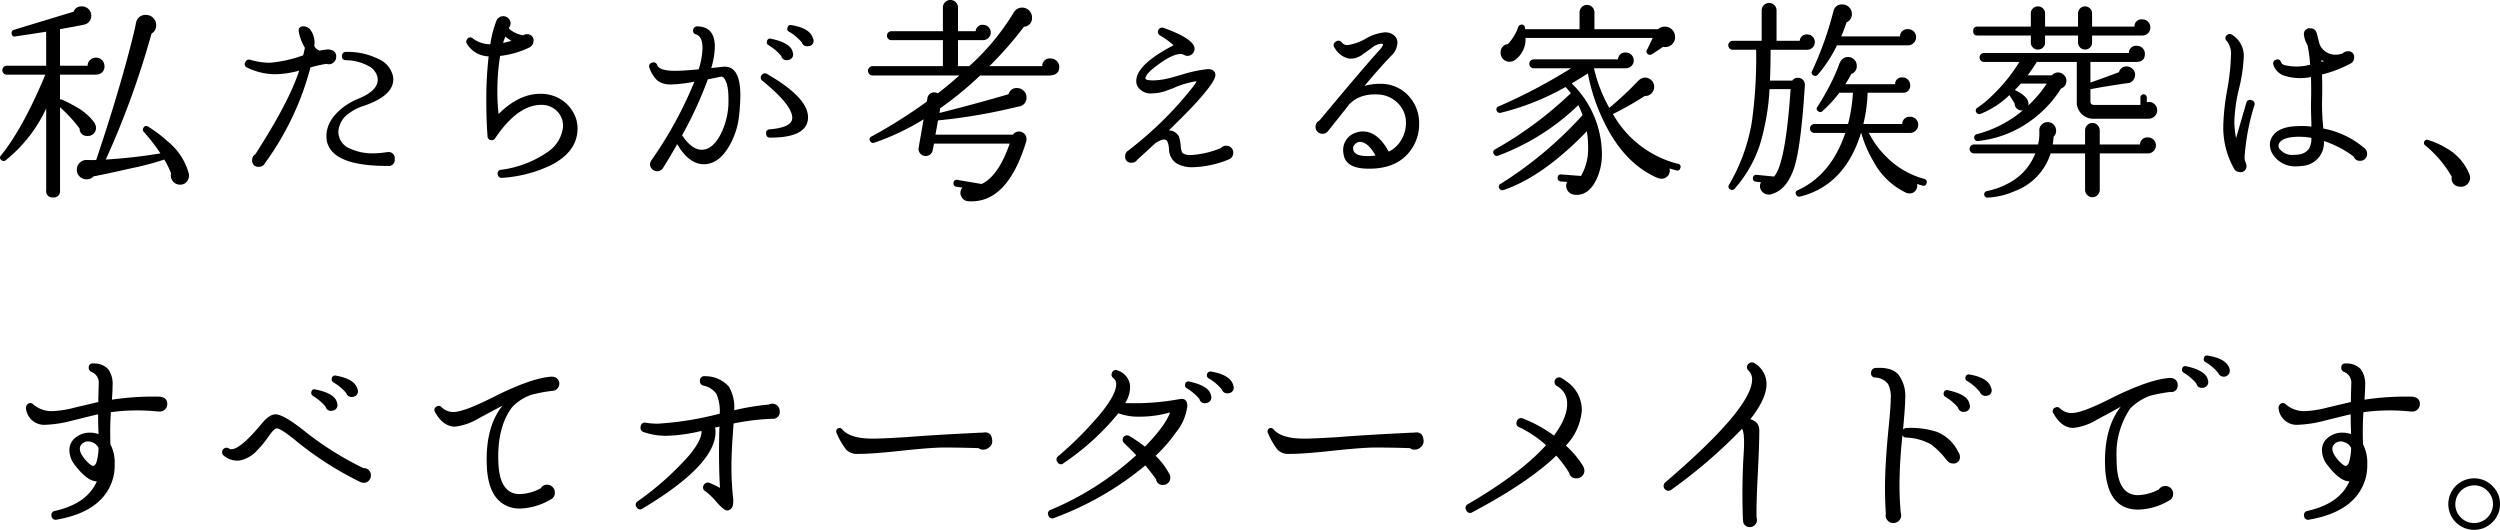<svg xmlns="http://www.w3.org/2000/svg" width="399.569" height="84.682" viewBox="0 0 399.569 84.682">
  <g id="私たちが考える家族葬は_すべてオーダーメイドです_" data-name="私たちが考える家族葬は すべてオーダーメイドです " transform="translate(-333.871 -1142.799)">
    <g id="グループ_10154" data-name="グループ 10154">
      <g id="グループ_10153" data-name="グループ 10153" style="isolation: isolate">
        <path id="パス_754530" data-name="パス 754530" d="M350.566,1153.339a1.227,1.227,0,0,1-1.224,1.36l-.135.034H343.46v3.944a1.093,1.093,0,0,1,.272.034,18.519,18.519,0,0,1,2.21,1.122,8.919,8.919,0,0,1,3.1,2.686l.033.136a1.288,1.288,0,0,1-1.292,1.87,1.137,1.137,0,0,1-1.19-1.19,23.994,23.994,0,0,0-3.128-3.4v13.294a.992.992,0,0,1-1.122,1.122.977.977,0,0,1-1.088-1.122v-13.09a23.039,23.039,0,0,1-6.459,8.262.493.493,0,0,1-.681,0,.479.479,0,0,1-.068-.782q3.468-4.284,7.072-12.886H334.96a.714.714,0,0,1,0-1.428h6.29v-5.44q-2.55.408-4.9.748a.455.455,0,0,1-.611-.442.5.5,0,0,1,.373-.612l9.52-2.89.034-.1a1.3,1.3,0,0,1,1.258-.748,1.514,1.514,0,0,1,1.089.425,1.425,1.425,0,0,1,.441,1.071,1.393,1.393,0,0,1-1.054,1.394l-.1.034q-1.122.237-3.842.714v5.848h4.42a1.224,1.224,0,0,1,.391-.918,1.35,1.35,0,0,1,.969-.374,1.335,1.335,0,0,1,1.326,1.326Zm13.464,17.136a1.519,1.519,0,0,1-.033.85,1.33,1.33,0,0,1-1.361.986,1.453,1.453,0,0,1-1.462-1.462,1.781,1.781,0,0,1,.034-.34,13.159,13.159,0,0,0-1.087-2.21,44.3,44.3,0,0,1-5.27,1.394q-4.184.953-6.018,1.292a1.464,1.464,0,0,1-1.123.476,1.542,1.542,0,0,1-1.1-.442,1.451,1.451,0,0,1-.459-1.088,1.549,1.549,0,0,1,1.632-1.564h.069a13.425,13.425,0,0,0,1.393,0q2.958-8.8,4.965-16.218,1.189-4.419,1.394-5.712l.033-.1a1.514,1.514,0,0,1,1.564-1.156,1.625,1.625,0,0,1,1.633,1.632,1.522,1.522,0,0,1-.748,1.36,136.706,136.706,0,0,1-7.31,20.128,87.079,87.079,0,0,0,8.737-.986,30.144,30.144,0,0,0-2.652-3.434.5.5,0,0,1-.067-.646.485.485,0,0,1,.748-.2,19.891,19.891,0,0,1,3.025,2.278A10,10,0,0,1,364.03,1170.475Z"/>
        <path id="パス_754531" data-name="パス 754531" d="M387.606,1151.877a1.169,1.169,0,0,1-.34.833,1.124,1.124,0,0,1-.85.357.892.892,0,0,1-.34-.068,20.872,20.872,0,0,0-2.584.578,45.534,45.534,0,0,1-7.276,15.3,1.008,1.008,0,0,1-.952.578.962.962,0,0,1-1.088-1.088,1,1,0,0,1,.51-.918q5.406-8.4,7-13.362a15.378,15.378,0,0,1-3.808.578,10.335,10.335,0,0,1-4.488-1.054.577.577,0,0,1-.306-.884.615.615,0,0,1,.782-.374,11.137,11.137,0,0,0,3.128.476,20.589,20.589,0,0,0,5.338-1.19q.1-.441.272-1.19a7.652,7.652,0,0,1-.952-2.414q-.2-.918.544-1.02a1.474,1.474,0,0,1,1.258.51,3.436,3.436,0,0,1,.646,2.618,1.344,1.344,0,0,0,.884.748,9.263,9.263,0,0,1,1.428-.2l.306.068A1.039,1.039,0,0,1,387.606,1151.877Zm9.35,16.354a.962.962,0,0,1-1.088,1.088h-.136q-8.635,0-9.588-3.842a4.061,4.061,0,0,1-.1-.918q0-2.583,2.788-4.692a10.468,10.468,0,0,1,2.312-1.292q3.434-1.393,3.06-3.434a2.65,2.65,0,0,0-1.394-1.768,7.75,7.75,0,0,0-3.638-.952q-.681-.035-.646-.68a.605.605,0,0,1,.68-.646,10.9,10.9,0,0,1,5.083,1.1,3.983,3.983,0,0,1,2.4,2.805q.476,3.025-4.9,4.794a7.259,7.259,0,0,0-2.04,1.054,3.822,3.822,0,0,0-1.8,3.026,2.923,2.923,0,0,0,1.972,2.72,8.42,8.42,0,0,0,3.536.714,14.024,14.024,0,0,0,2.108-.17l.306-.034A.977.977,0,0,1,396.956,1168.231Z"/>
        <path id="パス_754532" data-name="パス 754532" d="M414.143,1171.223a.606.606,0,0,1-.714-.544.578.578,0,0,1,.544-.748,16.733,16.733,0,0,0,7.446-2.856,5.522,5.522,0,0,0,2.414-3.808,3.238,3.238,0,0,0-.884-2.652,3.446,3.446,0,0,0-2.584-1.054q-3.774,0-7.378,5.372a.593.593,0,0,1-.714.238.557.557,0,0,1-.476-.544q-.2-2.584-.2-5.712a60.258,60.258,0,0,1,.374-7.106,4.18,4.18,0,0,1-3.468-2.006.611.611,0,0,1,.034-.748.577.577,0,0,1,.918-.1,4.706,4.706,0,0,0,2.788.918,16.177,16.177,0,0,1,.952-3.706,1.177,1.177,0,0,1,1.921-.459,1.142,1.142,0,0,1,.357.833,1.129,1.129,0,0,1-.272.714l.1.2a4.606,4.606,0,0,0,2.176.986,1.074,1.074,0,0,1,.578-.17.977.977,0,0,1,1.088,1.122,1.226,1.226,0,0,1-.646.986,14.627,14.627,0,0,1-4.692,1.36,34.7,34.7,0,0,0-.442,5.644,31.148,31.148,0,0,0,.2,3.638q3.229-3.229,6.664-3.23a6.282,6.282,0,0,1,2.72.578,5.811,5.811,0,0,1,2.346,2.057,5.189,5.189,0,0,1,.884,2.907q0,3.774-4.42,5.95A21.329,21.329,0,0,1,414.143,1171.223Zm1.462-21.9a5.6,5.6,0,0,1-.952-.681,7.488,7.488,0,0,0-.374,1.021Q414.924,1149.531,415.605,1149.327Z"/>
        <path id="パス_754533" data-name="パス 754533" d="M452.2,1158.031a31.082,31.082,0,0,1-.2,3.23,12.139,12.139,0,0,1-1.632,4.964q-1.666,2.821-4.012,2.822t-4.25-3.2q-1.156,2.04-2.21,3.706a1.055,1.055,0,0,1-1.02.612,1.163,1.163,0,0,1-1.122-1.122,1.627,1.627,0,0,1,.34-.782,64.2,64.2,0,0,0,6.766-12.411,22.187,22.187,0,0,1-3.672.443,3.5,3.5,0,0,1-2.193-.578,4.828,4.828,0,0,1-1.309-2.04.58.58,0,0,1,.374-.85.606.606,0,0,1,.85.374q.373.918,2.822.918,1.359,0,3.808-.238a12.288,12.288,0,0,0,.612-3.4q0-1.836-1.02-2.176a.6.6,0,0,1-.442-.85.637.637,0,0,1,.646-.442q2.787.069,2.788,3.264a12.663,12.663,0,0,1-.578,3.4l1.836-.2Q452.2,1153.169,452.2,1158.031Zm-1.9.612q0-2.652-.816-3.468a.55.55,0,0,0-.34-.136q-1.089.239-2.142.442a62.66,62.66,0,0,1-4.114,8.942q1.563,2.313,3.128,2.312,1.632,0,2.89-2.21A11.7,11.7,0,0,0,450.3,1158.643Zm12.716,2.89q0,3.264-6.052,3.264-.646,0-.646-.68a.562.562,0,0,1,.578-.646q3.6-.306,3.6-1.836,0-2.04-4.76-5.916a.6.6,0,0,1-.17-.85.62.62,0,0,1,.918-.238Q463.015,1158.4,463.015,1161.533Zm-2.414-10.268a.87.87,0,0,1-.816,1.122.839.839,0,0,1-1.054-.646,8.344,8.344,0,0,0-2.04-1.734.453.453,0,0,1-.238-.578.489.489,0,0,1,.646-.442q3.025.646,3.434,2.006Zm3.264-2.21a.85.85,0,0,1-.816,1.122.864.864,0,0,1-1.02-.578,7.574,7.574,0,0,0-2.04-1.734.467.467,0,0,1-.272-.578q.1-.579.646-.476,2.889.477,3.4,2.006Z"/>
        <path id="パス_754534" data-name="パス 754534" d="M503.169,1153.509q0,1.191-1.292,1.326l-.1.034H490.521a55.689,55.689,0,0,1-6.392,5.235l-.1.749q6.051-1.53,11.016-2.992l.068-.136a1.272,1.272,0,0,1,1.292-.85,1.479,1.479,0,0,1,1.088.442,1.44,1.44,0,0,1,.442,1.054,1.386,1.386,0,0,1-1.088,1.428h-.034q-2.619.612-3.808.85a88.6,88.6,0,0,1-9.214,1.394l-.408,2.278h12.376a1.2,1.2,0,0,1,2.176.714,1.782,1.782,0,0,1-.034.34q-3.027,10-9.248,9.588a1.266,1.266,0,0,1-1.088-.68,1.23,1.23,0,0,1,.136-1.5l-.952-.136a.521.521,0,0,1-.476-.646.489.489,0,0,1,.646-.442l3.842.646q2.685-1.257,4.488-6.46h-12.1l-.2,1.02a1.141,1.141,0,1,1-2.244-.408l.782-4.488a38.9,38.9,0,0,1-7.888,3.74.488.488,0,0,1-.646-.272.449.449,0,0,1,.2-.714,81.478,81.478,0,0,0,8.84-5.576l.1-.544a1.051,1.051,0,0,1,.459-.748,1.112,1.112,0,0,1,1.207-.034q1.8-1.393,3.434-2.856H473.351a.748.748,0,1,1,0-1.5h11.22v-4.148h-8.228a.714.714,0,0,1,0-1.428h8.228v-3.808a1.142,1.142,0,0,1,.357-.833,1.18,1.18,0,0,1,.867-.357,1.22,1.22,0,0,1,1.19,1.19v3.808h2.822a1.091,1.091,0,0,1,1.19-1.02,1.224,1.224,0,1,1,0,2.448h-4.012v4.148h1.8a37.521,37.521,0,0,0,7.106-8.568l.1-.136a1.487,1.487,0,0,1,1.258-.646,1.567,1.567,0,0,1,1.564,1.564,1.368,1.368,0,0,1-1.292,1.5,59.04,59.04,0,0,1-5.508,6.29h8.432a1.2,1.2,0,0,1,1.36-1.224,1.331,1.331,0,0,1,.952.391A1.289,1.289,0,0,1,503.169,1153.509Z"/>
        <path id="パス_754535" data-name="パス 754535" d="M530.98,1167.211a1.111,1.111,0,0,1-.679,1.054,16.164,16.164,0,0,1-5.78,1.258,4.873,4.873,0,0,1-2.55-.578,2.743,2.743,0,0,1-1.258-2.312q-.1-1.359-.578-1.5-.477-.171-1.6.544-1.36,1.258-2.924,2.686a.977.977,0,0,1-.85.442.931.931,0,0,1-1.054-1.054.99.99,0,0,1,.544-.918q.306-.237,1.019-.816a57.374,57.374,0,0,0,7.447-7.14q2.652-3.094,2.345-3.094a14.149,14.149,0,0,0-3.706,1.122l-.918.34a6.933,6.933,0,0,1-2.379.476,2.461,2.461,0,0,1-2.38-1.122,1.746,1.746,0,0,1-.2-.85q0-2.617,5.95-5.712a11.764,11.764,0,0,0-2.142-1.564.672.672,0,0,1,.544-1.224q4.929,1.768,4.964,3.332a1.161,1.161,0,0,1-1.156,1.156,1.832,1.832,0,0,1-.68-.238.855.855,0,0,0-.374-.068q-1.463,0-4.148,2.108-1.5,1.155-1.5,1.836.137.273,1.225.272a10.589,10.589,0,0,0,2.21-.272q.645-.135,2.38-.646a21.64,21.64,0,0,1,4.147-.884q.987,0,1.191.68a1.53,1.53,0,0,1,.034.272q0,1.122-3.672,5.066-1.632,1.7-3.774,3.774a1.834,1.834,0,0,1,1.6.952,5.394,5.394,0,0,1,.307,1.6q.1.953.374,1.122a2.141,2.141,0,0,0,1.189.272,14.641,14.641,0,0,0,4.863-1.122,1.1,1.1,0,0,1,.849-.374,1.1,1.1,0,0,1,1.122,1.122Z"/>
        <path id="パス_754536" data-name="パス 754536" d="M559.874,1165.953q-2.04,3.808-7.174,3.808c-.295,0-.6-.011-.918-.034q-2.992-.239-3.2-2.482a2.9,2.9,0,0,1,2.21-3.3,2.765,2.765,0,0,1,.884-.136q2.414,0,4.148,3.23a4.811,4.811,0,0,0,2.176-2.176,5.129,5.129,0,0,0,.578-2.38,4.294,4.294,0,0,0-.952-2.822,4.717,4.717,0,0,0-3.808-1.768,6.429,6.429,0,0,0-2.38.34,4.93,4.93,0,0,0-1.9,1.224q-1.122,1.428-3.434,4.318a1.063,1.063,0,0,1-.85.408,1.083,1.083,0,0,1-.8-.323,1.044,1.044,0,0,1-.323-.765,1.055,1.055,0,0,1,.612-1.02q7.242-8.7,9.656-11.322.544-.612.51-.918-.375-.17-1.326.272-.953.714-1.938,1.394a3.036,3.036,0,0,1-2.244.646,3.438,3.438,0,0,1-2.21-1.7.625.625,0,0,1,.17-.986.664.664,0,0,1,.986.136,1.074,1.074,0,0,0,.918.408,8.254,8.254,0,0,0,2.992-1.088,7.32,7.32,0,0,1,2.958-.952,2.227,2.227,0,0,1,1.428.459,1.5,1.5,0,0,1,.578,1.241,3.048,3.048,0,0,1-1.02,2.074q-1.769,1.836-4.25,4.794a8.784,8.784,0,0,1,2.618-.34,6,6,0,0,1,4.76,2.312,6.385,6.385,0,0,1,1.36,4.114A6.971,6.971,0,0,1,559.874,1165.953Zm-6.154,1.7q-1.224-2.175-2.516-2.176a1.085,1.085,0,0,0-.782.391.832.832,0,0,0-.272.8q.135.953,1.768,1.054A7.788,7.788,0,0,0,553.72,1167.653Z"/>
        <path id="パス_754537" data-name="パス 754537" d="M602.445,1169.625c-.091.363-.3.5-.645.408s-.7-.192-1.088-.306a2.672,2.672,0,0,1,.033.408,1.256,1.256,0,0,1-.441.9,1.273,1.273,0,0,1-.952.323.978.978,0,0,1-.443-.1v.034q-5.3-2.244-8.5-8.67a30.2,30.2,0,0,1-2.754-8.092q-1.191.783-2.584,1.6a15.886,15.886,0,0,1,4.828,11.186,9.266,9.266,0,0,1-.883,4.182q-1.326,2.721-3.6,2.414l-.136-.034a1.442,1.442,0,0,1-.986-.85,1.3,1.3,0,0,1,.068-1.156l-1.019-.068a.518.518,0,0,1-.511-.613.482.482,0,0,1,.578-.509l3.162.238q.035-.033.443-.918a8.666,8.666,0,0,0,.679-3.706,15.7,15.7,0,0,0-.2-2.516q-7,7.241-13.294,9.384a.541.541,0,0,1-.679-.238.483.483,0,0,1,.2-.748,62.419,62.419,0,0,0,13.09-10.982,14.873,14.873,0,0,0-.68-1.6,36.787,36.787,0,0,1-12.853,8.092.5.5,0,0,1-.645-.272.484.484,0,0,1,.2-.748,60.062,60.062,0,0,0,12.1-8.976,8.7,8.7,0,0,0-.85-.986,40.468,40.468,0,0,1-10.337,4.114.523.523,0,0,1-.645-.306.485.485,0,0,1,.3-.714,86.668,86.668,0,0,0,11.561-6.086h-5.95a.714.714,0,1,1,0-1.428h13.463a1.126,1.126,0,0,1,1.258-1.088,1.258,1.258,0,0,1,0,2.516h-5.1a23.878,23.878,0,0,0,2.448,6.324,54.288,54.288,0,0,0,4.556-4.25l.1-.1a1.581,1.581,0,0,1,.918-.476,1.468,1.468,0,0,1,1.19,2.482,1.319,1.319,0,0,1-1.087.442,51.416,51.416,0,0,1-5.1,2.89,16.638,16.638,0,0,0,10.369,7.956A.462.462,0,0,1,602.445,1169.625Zm-.849-20.944a1.576,1.576,0,0,1-1.939,1.6q-.953.68-1.767,1.19a.523.523,0,0,1-.544.034.507.507,0,0,1-.239-.748q.238-.441.918-1.9H577.693a4.065,4.065,0,0,1-1.7,3.536,1.408,1.408,0,0,1-.849.272,1.393,1.393,0,0,1-1.428-1.428,1.3,1.3,0,0,1,1.155-1.394,7.619,7.619,0,0,0,1.666-2.754.526.526,0,0,1,.408-.34.49.49,0,0,1,.647.442c0,.023.011.114.034.272h8.7v-2.652a1.191,1.191,0,1,1,2.381,0v2.652h10.166a1.622,1.622,0,0,1,1.088-.408,1.627,1.627,0,0,1,1.632,1.632Z"/>
        <path id="パス_754538" data-name="パス 754538" d="M623.934,1149.531a1.221,1.221,0,0,1-1.225,1.224h-5.848q0,2.619-.1,4.93h3.569a.943.943,0,0,1,.952-.442.983.983,0,0,1,.782.357,1.11,1.11,0,0,1,.272.833q-.579,9.215-1.564,12.716-1.189,4.08-3.944,4.726a1.712,1.712,0,0,1-.475,0,1.35,1.35,0,0,1-1.021-.7,1.215,1.215,0,0,1,0-1.241l-.782-.1a.482.482,0,0,1-.51-.578.518.518,0,0,1,.612-.51l2.754.272q1.836-1.971,2.653-13.974h-3.367a37.224,37.224,0,0,1-1.564,8.942,19.983,19.983,0,0,1-4.012,6.97.517.517,0,0,1-.714.1.489.489,0,0,1-.17-.748,29.26,29.26,0,0,0,3.638-10.064,73.884,73.884,0,0,0,.68-11.492H610.81a.714.714,0,1,1,0-1.428h4.624v-4.9a1.19,1.19,0,0,1,2.379,0v4.9h3.707a1.089,1.089,0,0,1,1.189-1.02,1.221,1.221,0,0,1,1.225,1.224Zm17.849,22.542a.468.468,0,0,1-.679.374c-.25-.068-.522-.148-.817-.238v.1a1.231,1.231,0,0,1-.255.952,1.118,1.118,0,0,1-.833.442,1.413,1.413,0,0,1-.612-.068,11.56,11.56,0,0,1-5.338-5.134,18.617,18.617,0,0,1-1.9-4.454h-.034q-2.585,8.364-9.725,10.166a.524.524,0,0,1-.646-.306.462.462,0,0,1,.272-.714q5.337-2.448,7.582-9.146h-4.93a.714.714,0,1,1,0-1.428h5.372a26.269,26.269,0,0,0,.783-5h-2.176a19.9,19.9,0,0,1-2.687,2.924.455.455,0,0,1-.645.068.47.47,0,0,1-.171-.748q.681-1.02,1.36-2.278a30.237,30.237,0,0,0,2.21-4.76l.034-.034a1.391,1.391,0,0,1,2.686.51,1.3,1.3,0,0,1-.884,1.326,15.135,15.135,0,0,1-.952,1.632h7.956a1.069,1.069,0,0,1,1.19-1.088,1.217,1.217,0,0,1,1.224,1.224,1.091,1.091,0,0,1-1.155,1.224h-5.645a24.318,24.318,0,0,1-.679,5h6.221a1.13,1.13,0,0,1,1.258-1.156,1.274,1.274,0,0,1,.9,2.193,1.236,1.236,0,0,1-.9.391h-6.6a14.5,14.5,0,0,0,2.653,3.672,13.531,13.531,0,0,0,6.187,3.672A.49.49,0,0,1,641.783,1172.073Zm-1.666-23.324a1.266,1.266,0,0,1-.374.9,1.222,1.222,0,0,1-.918.391H627.47a21.548,21.548,0,0,1-3.061,4.692.508.508,0,0,1-.645.136.484.484,0,0,1-.273-.714,53.759,53.759,0,0,0,3.366-9.384l.035-.034a1.327,1.327,0,0,1,1.462-1.224,1.511,1.511,0,0,1,1.5,1.5,1.4,1.4,0,0,1-.851,1.36q-.374,1.122-.85,2.244h9.384a1.168,1.168,0,0,1,1.292-1.156,1.277,1.277,0,0,1,1.292,1.292Z"/>
        <path id="パス_754539" data-name="パス 754539" d="M678.446,1166.021a1.246,1.246,0,0,1-.374.917,1.21,1.21,0,0,1-.885.375H669.47v5.814a1.173,1.173,0,0,1-.34.833,1.089,1.089,0,0,1-.817.357,1.124,1.124,0,0,1-.849-.357,1.169,1.169,0,0,1-.34-.833v-5.814h-5.508a9.443,9.443,0,0,1-5.78,6.052,12.265,12.265,0,0,1-4.284,1.02.53.53,0,0,1-.1-1.054,11.842,11.842,0,0,0,3.264-1.156,9.1,9.1,0,0,0,4.454-4.862h-9.792a.714.714,0,0,1,0-1.428h10.233a7.856,7.856,0,0,0,.2-2.176v-.034a1.2,1.2,0,0,1,.374-.952,1.346,1.346,0,0,1,.987-.408,1.248,1.248,0,0,1,.934.408,1.374,1.374,0,0,1-.016,1.938,11.567,11.567,0,0,1-.136,1.224h5.168v-2.244a1.169,1.169,0,0,1,.34-.833,1.123,1.123,0,0,1,.849-.357,1.089,1.089,0,0,1,.817.357,1.173,1.173,0,0,1,.34.833v2.244H675.9a1.154,1.154,0,0,1,1.291-1.122,1.277,1.277,0,0,1,1.259,1.258Zm-.884-18.836a1.279,1.279,0,0,1-1.292,1.292h-8.024v1.122a1.122,1.122,0,1,1-2.244,0v-1.122h-5.271v1.122a1.058,1.058,0,0,1-.339.8,1.145,1.145,0,0,1-.816.323,1.1,1.1,0,0,1-.782-.323,1.055,1.055,0,0,1-.34-.8v-1.122H649.92q-.681,0-.68-.714t.68-.714h8.534v-2.108a1.057,1.057,0,0,1,.34-.8,1.1,1.1,0,0,1,.782-.323,1.146,1.146,0,0,1,.816.323,1.06,1.06,0,0,1,.339.8v2.108H666v-2.108a1.122,1.122,0,1,1,2.244,0v2.108h6.766a1.128,1.128,0,0,1,1.258-1.156,1.279,1.279,0,0,1,1.292,1.292Zm1.087,13.26a1.248,1.248,0,0,1-.407.935,1.373,1.373,0,0,1-.986.391h-8.67a2.628,2.628,0,0,1-2.788-2.788v-6.29h-6.392a23.722,23.722,0,0,1-1.463,2.142h3.877a1.282,1.282,0,0,1,1.156-.442,1.342,1.342,0,0,1,.867.493,1.214,1.214,0,0,1,.289.968,1.237,1.237,0,0,1-.85,1.089,17.869,17.869,0,0,1-3.808,4.352,17.549,17.549,0,0,1-9.486,4.046.557.557,0,0,1-.2-1.088,18.665,18.665,0,0,0,7.378-3.808,1.125,1.125,0,0,1-.9-.255,1.029,1.029,0,0,1-.391-.833q-.375-.612-.85-1.36a14.067,14.067,0,0,1-4.59,2.992.552.552,0,0,1-.68-.2.527.527,0,0,1,.17-.782,14.545,14.545,0,0,0,2.21-1.8,26.787,26.787,0,0,0,4.488-5.508h-5.644a.714.714,0,1,1,0-1.428h23.154a1.129,1.129,0,0,1,1.258-1.156,1.277,1.277,0,0,1,1.292,1.292q0,1.293-1.394,1.292h-7.31v3.3q2.04-.714,4.556-1.666a1.247,1.247,0,0,1,1.224-.918,1.336,1.336,0,0,1,.952.391,1.252,1.252,0,0,1,.408.935,1.366,1.366,0,0,1-.374.952,1.236,1.236,0,0,1-.952.408q-3.095.442-5.814.952v1.938q0,.578.612.578h7.378v-1.19a.509.509,0,1,1,1.019,0v.782a.9.9,0,0,1,.341-.068,1.278,1.278,0,0,1,.935.391A1.313,1.313,0,0,1,678.649,1160.445ZM661,1156.161h-4.149q-.441.51-.951,1.02,1.9.918,2.142,1.9a1.254,1.254,0,0,1,0,.578A19.438,19.438,0,0,0,661,1156.161Z"/>
        <path id="パス_754540" data-name="パス 754540" d="M694.181,1159.629a35.857,35.857,0,0,0-1.564,8.262,2.655,2.655,0,0,0,.068.646,2.2,2.2,0,0,1,.238.714.982.982,0,0,1-.289.8.845.845,0,0,1-.765.255,1.066,1.066,0,0,1-.986-.646,13.359,13.359,0,0,1-1.666-6.9,36.883,36.883,0,0,1,.612-5.542,36.785,36.785,0,0,0,.611-5.508,3.376,3.376,0,0,0-.645-2.346.574.574,0,0,1-.034-.918.6.6,0,0,1,.816-.1h.033a3.964,3.964,0,0,1,1.87,3.638,25.58,25.58,0,0,1-.748,4.964,25.915,25.915,0,0,0-.748,5.2,13.127,13.127,0,0,0,.273,2.72l1.632-5.61a.574.574,0,0,1,.816-.442A.591.591,0,0,1,694.181,1159.629Zm18.02,7.752a1.1,1.1,0,0,1-1.122,1.122,1.009,1.009,0,0,1-1.02-.68,16.527,16.527,0,0,0-4.76-2.482,3.717,3.717,0,0,1-3.5,3.978,6.551,6.551,0,0,1-.918.068,4.207,4.207,0,0,1-3.57-1.666,2.927,2.927,0,0,1-.646-1.8,2.261,2.261,0,0,1,.237-1.02q.85-1.8,4.013-1.938a13.918,13.918,0,0,1,2.38.068v-.442q-.069-1.973-.068-2.958.068-2.516,0-4.522a8.518,8.518,0,0,1-4.352-.238,2.762,2.762,0,0,1-1.632-1.632q-.206-.68.374-.884a.568.568,0,0,1,.816.374.845.845,0,0,0,.578.476,8.2,8.2,0,0,0,4.08-.068,21.224,21.224,0,0,0-.408-3.094,4.2,4.2,0,0,1-.578-1.7.9.9,0,0,1,1.02-1.02q.883,0,1.088,1.02.135.579.408,1.564a2.726,2.726,0,0,0,2.482,1.632,3.553,3.553,0,0,0,1.19-.2,1.11,1.11,0,0,1,.815-.34.9.9,0,0,1,1.021,1.02,1.04,1.04,0,0,1-.544.918,19.784,19.784,0,0,1-4.59,1.768q.068,2.007,0,4.454a36.527,36.527,0,0,0,.17,3.74l.034.442a14.058,14.058,0,0,1,6.6,3.162A1.1,1.1,0,0,1,712.2,1167.381Zm-8.908-2.55a11.855,11.855,0,0,0-2.346-.17q-2.381.1-2.822,1.088a.811.811,0,0,0,.17.952,2.52,2.52,0,0,0,2.142.85,5.868,5.868,0,0,0,.884-.068,2.367,2.367,0,0,0,1.6-.918A3.45,3.45,0,0,0,703.293,1164.831Zm2.006-12.24-.408-.2.034.306A2.432,2.432,0,0,1,705.3,1152.591Z"/>
        <path id="パス_754541" data-name="パス 754541" d="M728.657,1171.087a1.453,1.453,0,0,1-1.768,1.53,1.279,1.279,0,0,1-1.157-1.564,18.212,18.212,0,0,0-4.25-5.032.423.423,0,0,1-.17-.51.438.438,0,0,1,.613-.34,12.069,12.069,0,0,1,2.856,1.258,8.356,8.356,0,0,1,3.74,4.148l.1.306Z"/>
        <path id="パス_754542" data-name="パス 754542" d="M360.6,1207.387a1.122,1.122,0,0,1-.358.85,1.168,1.168,0,0,1-.833.34h-.238a31.453,31.453,0,0,0-7.582.1,49.541,49.541,0,0,0-.067,5.134,6.44,6.44,0,0,1,.679,3.2,7.726,7.726,0,0,1-1.666,5q-2.312,2.925-7.615,3.842a.643.643,0,0,1-.816-.578.652.652,0,0,1,.544-.816q5.133-1.155,6.7-4.726-1.5,0-3.467-2.55a3.882,3.882,0,0,1-.918-2.38,2.517,2.517,0,0,1,.985-2.074,3.616,3.616,0,0,1,2.312-.782,4.08,4.08,0,0,1,1.36.238q-.068-1.563-.068-3.162-.271.034-4.215,1.02a19.154,19.154,0,0,1-4.148.646,2.913,2.913,0,0,1-3.162-2.618.79.79,0,0,1,.169-.578.63.63,0,0,1,.986-.068,4.464,4.464,0,0,0,2.958,1.088,16.516,16.516,0,0,0,3.706-.578l3.741-.884v-.612q.066-2.55.067-2.414a1.829,1.829,0,0,0-1.122-1.768.662.662,0,0,1-.476-.68.6.6,0,0,1,.715-.68,3.084,3.084,0,0,1,2.362.867,3.992,3.992,0,0,1,.731,2.669q0,.714-.1,2.244a44.017,44.017,0,0,1,7.752-.476l.2.068A1.014,1.014,0,0,1,360.6,1207.387Zm-10.983,7a1.738,1.738,0,0,0-1.088-.918,1.409,1.409,0,0,0-1.7.442.991.991,0,0,0-.2.612,2.08,2.08,0,0,0,.339,1.02,5.848,5.848,0,0,0,1.157,1.36c.339.3.589.408.747.34a.935.935,0,0,0,.374-.442A7.724,7.724,0,0,0,349.614,1214.391Z"/>
        <path id="パス_754543" data-name="パス 754543" d="M393.151,1218.777a1.2,1.2,0,0,1-.323.833,1.071,1.071,0,0,1-.833.357,2.458,2.458,0,0,1-.476-.1,53.478,53.478,0,0,1-10.03-6.358q-2.687-2.244-3.4-2.244-.375,0-1.224,1.19a17.391,17.391,0,0,1-1.972,2.414,5.056,5.056,0,0,1-2.72,1.529,3.349,3.349,0,0,1-2.55-.781.71.71,0,0,1,.816-1.156.629.629,0,0,0,.408.136q1.463,0,4.9-4.148,1.191-1.428,2.142-1.428,1.258,0,4.454,2.516a50.31,50.31,0,0,0,9.622,6.086h.034a1.107,1.107,0,0,1,1.156,1.156Zm-5.372-11.458a.885.885,0,0,1-.816,1.122.859.859,0,0,1-1.054-.646,8.321,8.321,0,0,0-2.04-1.734.528.528,0,0,1-.238-.578q.1-.578.646-.442,3.025.612,3.434,2.006Zm3.264-2.244a.885.885,0,0,1-.816,1.156.866.866,0,0,1-1.019-.612,7.857,7.857,0,0,0-2.041-1.7.547.547,0,0,1-.271-.612.52.52,0,0,1,.646-.476q2.922.51,3.433,2.04Z"/>
        <path id="パス_754544" data-name="パス 754544" d="M423.265,1204.123a1.163,1.163,0,0,1-1.156,1.156h-.068a23.449,23.449,0,0,0-3.2.612,7.335,7.335,0,0,0-3.06,1.938l-.1.1q-2.448,3.3-2.142,9.078.2,3.5,1.938,4.42a3.035,3.035,0,0,0,1.5.34,7.516,7.516,0,0,0,3.3-.918,1.158,1.158,0,0,1,1.02-.578,1.194,1.194,0,0,1,.9.373,1.241,1.241,0,0,1,.357.885,1.144,1.144,0,0,1-.646,1.088,10.311,10.311,0,0,1-4.93,1.462,4.928,4.928,0,0,1-2.414-.578q-2.72-1.463-2.89-6.358-.238-6.086,2.516-9.52l-3.808,2.04a9.531,9.531,0,0,1-3.774,1.326q-1.905,0-3.2-2.312a.615.615,0,0,1,.272-.918.586.586,0,0,1,.782.135,2.647,2.647,0,0,0,1.9.749q1.632,0,6.222-2.312,5.847-2.958,9.078-3.3a1.919,1.919,0,0,1,.952.068A1.094,1.094,0,0,1,423.265,1204.123Z"/>
        <path id="パス_754545" data-name="パス 754545" d="M458.493,1208.543a1.071,1.071,0,0,1-1.19,1.19,37.3,37.3,0,0,0-6.188.748l-.068,1.02q-.273,3.639-.273,5.882a46.935,46.935,0,0,0,.273,5.066q.135,1.53-.578,1.836a.717.717,0,0,1-.374.1q-.51,0-1.666-1.309a11.485,11.485,0,0,0-1.8-1.751.681.681,0,0,1-.237-1.054.7.7,0,0,1,.918-.272,13.219,13.219,0,0,1,1.631.782q-.237-4.045-.1-9.452a2.738,2.738,0,0,0,.035-.34q-.477.1-.714.136a3.667,3.667,0,0,1,.068.714q0,5.27-11.663,12.24a.61.61,0,0,1-.917-.17.633.633,0,0,1,.136-.986,47.106,47.106,0,0,0,8.261-7.378q2.042-2.481,1.938-3.876a25.956,25.956,0,0,1-5.575.782,10.673,10.673,0,0,1-3.706-.612.707.707,0,0,1-.442-.85.672.672,0,0,1,.884-.612,12.072,12.072,0,0,0,1.9.136,51.1,51.1,0,0,0,9.861-1.6,7.17,7.17,0,0,0-.528-3.162,3.419,3.419,0,0,0-2.09-1.326.7.7,0,0,1-.544-.783.676.676,0,0,1,.816-.713,5.021,5.021,0,0,1,3.808,1.666,6.593,6.593,0,0,1,.85,3.774,39.863,39.863,0,0,1,5.575-.918,1.148,1.148,0,0,1,.511-.136,1.126,1.126,0,0,1,.85.357A1.214,1.214,0,0,1,458.493,1208.543Z"/>
        <path id="パス_754546" data-name="パス 754546" d="M492.458,1213.269a1.209,1.209,0,0,1-.441.986,1.429,1.429,0,0,1-1.088.408,1.1,1.1,0,0,1-.646-.238q-2.992-.1-5.679-.1-2.277.034-6.782.527t-6.783.493a2.47,2.47,0,0,1-1.9-.646,11.417,11.417,0,0,1-1.564-2.72.531.531,0,0,1,.884-.578q1.292,1.53,5,1.5,1.461,0,5.27-.238,4.182-.339,11.9-.714h.272Q492.391,1211.671,492.458,1213.269Z"/>
        <path id="パス_754547" data-name="パス 754547" d="M523.637,1207.693a8.133,8.133,0,0,1-1.87,4.284,23.7,23.7,0,0,1-3.2,3.672,11.235,11.235,0,0,1,2.244,2.992,1.122,1.122,0,0,1,.1.51,1.1,1.1,0,0,1-.34.833,1.146,1.146,0,0,1-.816.323,1.048,1.048,0,0,1-1.122-.918q-.646-.918-1.7-2.21a49.3,49.3,0,0,1-14.585,8.4.634.634,0,0,1-.918-.408.606.606,0,0,1,.374-.884,47.244,47.244,0,0,0,13.668-8.738q-1.156-1.189-1.938-1.938a.706.706,0,0,1,.85-1.122,24.088,24.088,0,0,1,2.482,1.7q3.3-3.4,4.012-5.474a17.6,17.6,0,0,1-4.794.68,9.419,9.419,0,0,1-3.468-.544,40.009,40.009,0,0,1-8.738,7.956.609.609,0,0,1-.987-.136.644.644,0,0,1,.1-.952,55.1,55.1,0,0,0,5.678-5.542q3.705-4.113,3.6-6.086a1.244,1.244,0,0,0-.476-.884.642.642,0,0,1-.2-.816.629.629,0,0,1,.918-.374,2.843,2.843,0,0,1,1.972,2.414,4.7,4.7,0,0,1-.782,2.788,39.568,39.568,0,0,0,8.771-.646Q523.636,1206.4,523.637,1207.693Zm3.807-1.632a.905.905,0,0,1-.815,1.156.839.839,0,0,1-1.054-.646,8.339,8.339,0,0,0-2.04-1.734.5.5,0,0,1-.238-.612.489.489,0,0,1,.645-.442q3.027.647,3.435,2.04Zm3.571-1.564a.885.885,0,0,1-.816,1.156.916.916,0,0,1-1.054-.612,7.926,7.926,0,0,0-2.075-1.768.512.512,0,0,1-.3-.578.569.569,0,0,1,.679-.51q2.96.51,3.5,2.074Z"/>
        <path id="パス_754548" data-name="パス 754548" d="M561.4,1213.269a1.209,1.209,0,0,1-.441.986,1.429,1.429,0,0,1-1.088.408,1.1,1.1,0,0,1-.646-.238q-2.994-.1-5.678-.1-2.278.034-6.783.527t-6.784.493a2.469,2.469,0,0,1-1.9-.646,11.417,11.417,0,0,1-1.564-2.72.53.53,0,0,1,.883-.578q1.293,1.53,5,1.5,1.461,0,5.27-.238,4.182-.339,11.9-.714h.273Q561.332,1211.671,561.4,1213.269Z"/>
        <path id="パス_754549" data-name="パス 754549" d="M587.1,1218.029a1.155,1.155,0,0,1-.374.867,1.236,1.236,0,0,1-.883.357,1.117,1.117,0,0,1-1.191-.918,20.2,20.2,0,0,0-2.04-2.72q-4.386,4.25-13.4,9.044a.646.646,0,0,1-.987-.306.656.656,0,0,1,.273-.986q8.4-4.9,12.477-9.418a18.4,18.4,0,0,0-4.25-2.856.658.658,0,0,1-.408-.952.676.676,0,0,1,.986-.442,21.24,21.24,0,0,1,4.93,2.72q2.175-2.923,2.109-5.168a3.109,3.109,0,0,0-1.632-2.754.738.738,0,0,1,.714-1.292l.034.034a3.847,3.847,0,0,1,.714.476,5.484,5.484,0,0,1,2.515,4.692,9.179,9.179,0,0,1-2.55,5.61,14.476,14.476,0,0,1,2.789,3.332l.068.17A1.478,1.478,0,0,1,587.1,1218.029Z"/>
        <path id="パス_754550" data-name="パス 754550" d="M616.208,1204.055q.069,2.38-2.584,5.746a2.357,2.357,0,0,1,1.14.714,2.126,2.126,0,0,1,.289,1.224q0,2.109-.239,6.868-.238,4.42-.2,6.9a1.293,1.293,0,0,1,.069.408,1.1,1.1,0,0,1-.324.782,1.058,1.058,0,0,1-.8.34,1.035,1.035,0,0,1-1.055-.714l-.067-.476a107.736,107.736,0,0,1,.135-10.812q.171-2.991-.271-3.706a81.686,81.686,0,0,1-11.322,9.758.763.763,0,0,1-.953-1.19q13.633-11.661,13.872-16.286a1.96,1.96,0,0,0-.578-1.6.694.694,0,0,1,.035-1.088.747.747,0,0,1,.952-.068A3.872,3.872,0,0,1,616.208,1204.055Z"/>
        <path id="パス_754551" data-name="パス 754551" d="M647.115,1215.751a.992.992,0,0,1-1.122,1.122,1.144,1.144,0,0,1-.646-.2l-.2-.17-.34-.408a12.272,12.272,0,0,0-2.312-2.278,8.953,8.953,0,0,0-3.978-1.088.63.63,0,0,1-.578-.374,77.221,77.221,0,0,0-.476,7.786q0,2.415.2,4.59a1.626,1.626,0,0,1,.067.442,1.155,1.155,0,0,1-.374.867,1.236,1.236,0,0,1-.883.357,1.217,1.217,0,0,1-1.224-1.224l.034-.238q-.137-2.073-.137-4.182,0-3.909.613-9.962.306-3.025.305-4.352a4.375,4.375,0,0,0-.441-2.278,2.721,2.721,0,0,0-2.006-1.02.663.663,0,0,1-.68-.85.711.711,0,0,1,.713-.68q2.551-.17,3.639,1.054a5.68,5.68,0,0,1,1.088,3.842q0,1.224-.34,4.862v.068a.864.864,0,0,1,.544-.238,13.749,13.749,0,0,1,4.828.612,6.445,6.445,0,0,1,3.434,3.2h-.034A1.093,1.093,0,0,1,647.115,1215.751Zm1.564-8.3a.876.876,0,0,1-.783,1.156.887.887,0,0,1-1.087-.68,8.123,8.123,0,0,0-2.006-1.7.548.548,0,0,1-.272-.612.511.511,0,0,1,.68-.442q3.026.645,3.4,2.04Zm3.467-2.55a.855.855,0,0,1-.781,1.156.916.916,0,0,1-1.054-.612,7.958,7.958,0,0,0-2.006-1.734.511.511,0,0,1-.306-.578.534.534,0,0,1,.68-.476q2.889.51,3.4,2.04Z"/>
        <path id="パス_754552" data-name="パス 754552" d="M681.917,1204.327a1.007,1.007,0,0,1-1.156,1.122h-.068a23.43,23.43,0,0,0-3.2.612,8.516,8.516,0,0,0-3.06,1.938l-.1.1a12.891,12.891,0,0,0-2.176,7.82q0,.647.034,1.292.272,4.727,3.4,4.725a7.562,7.562,0,0,0,3.332-.917,1.175,1.175,0,0,1,1.02-.544,1.221,1.221,0,0,1,.9.357,1.181,1.181,0,0,1,.357.867,1.161,1.161,0,0,1-.68,1.122,10.167,10.167,0,0,1-4.9,1.428q-5.033,0-5.3-6.936-.2-6.085,2.516-9.52-1.258.714-3.774,2.057a9.218,9.218,0,0,1-3.808,1.343q-1.905,0-3.2-2.346a.584.584,0,0,1,.271-.884.605.605,0,0,1,.782.1,2.656,2.656,0,0,0,1.905.748q1.63,0,6.187-2.312,5.847-2.924,9.112-3.264a1.908,1.908,0,0,1,.952.068A1.05,1.05,0,0,1,681.917,1204.327Zm4.862-.714a.906.906,0,0,1-.816,1.156.865.865,0,0,1-1.054-.68,8.367,8.367,0,0,0-2.04-1.735.5.5,0,0,1-.238-.577.489.489,0,0,1,.646-.442q3.026.647,3.434,2.04Zm3.468-1.734a.964.964,0,0,1-1.836.544,7.851,7.851,0,0,0-2.006-1.735.511.511,0,0,1-.306-.577q.1-.578.646-.476,2.923.477,3.434,2.006Z"/>
        <path id="パス_754553" data-name="パス 754553" d="M720.623,1207.387a1.124,1.124,0,0,1-.357.85,1.171,1.171,0,0,1-.833.34h-.239a31.452,31.452,0,0,0-7.582.1,49.558,49.558,0,0,0-.067,5.134,6.439,6.439,0,0,1,.68,3.2,7.732,7.732,0,0,1-1.666,5q-2.313,2.925-7.617,3.842a.643.643,0,0,1-.815-.578.653.653,0,0,1,.544-.816q5.133-1.155,6.7-4.726-1.5,0-3.468-2.55a3.888,3.888,0,0,1-.918-2.38,2.515,2.515,0,0,1,.987-2.074,3.609,3.609,0,0,1,2.311-.782,4.094,4.094,0,0,1,1.361.238q-.069-1.563-.069-3.162-.272.034-4.216,1.02a19.147,19.147,0,0,1-4.147.646,2.913,2.913,0,0,1-3.162-2.618.783.783,0,0,1,.17-.578.629.629,0,0,1,.985-.068,4.464,4.464,0,0,0,2.958,1.088,16.516,16.516,0,0,0,3.706-.578l3.74-.884v-.612q.067-2.55.069-2.414a1.831,1.831,0,0,0-1.122-1.768.662.662,0,0,1-.477-.68.6.6,0,0,1,.715-.68,3.084,3.084,0,0,1,2.362.867,3.991,3.991,0,0,1,.732,2.669q0,.714-.1,2.244a44.018,44.018,0,0,1,7.752-.476l.2.068A1.014,1.014,0,0,1,720.623,1207.387Zm-10.982,7a1.743,1.743,0,0,0-1.088-.918,1.41,1.41,0,0,0-1.7.442,1,1,0,0,0-.205.612,2.084,2.084,0,0,0,.34,1.02,5.848,5.848,0,0,0,1.157,1.36q.508.443.748.34a.946.946,0,0,0,.374-.442A7.755,7.755,0,0,0,709.641,1214.391Z"/>
        <path id="パス_754554" data-name="パス 754554" d="M733.44,1223.367a3.936,3.936,0,0,1-1.223,2.907,4.024,4.024,0,0,1-2.924,1.207,4.114,4.114,0,0,1,0-8.228,4.02,4.02,0,0,1,2.924,1.207A3.938,3.938,0,0,1,733.44,1223.367Zm-1.122,0a2.883,2.883,0,0,0-.883-2.108,2.921,2.921,0,0,0-2.142-.884,3.019,3.019,0,0,0-2.992,2.992,2.913,2.913,0,0,0,.884,2.142,2.873,2.873,0,0,0,2.108.884,3.016,3.016,0,0,0,3.025-3.026Z"/>
      </g>
    </g>
  </g>
</svg>
